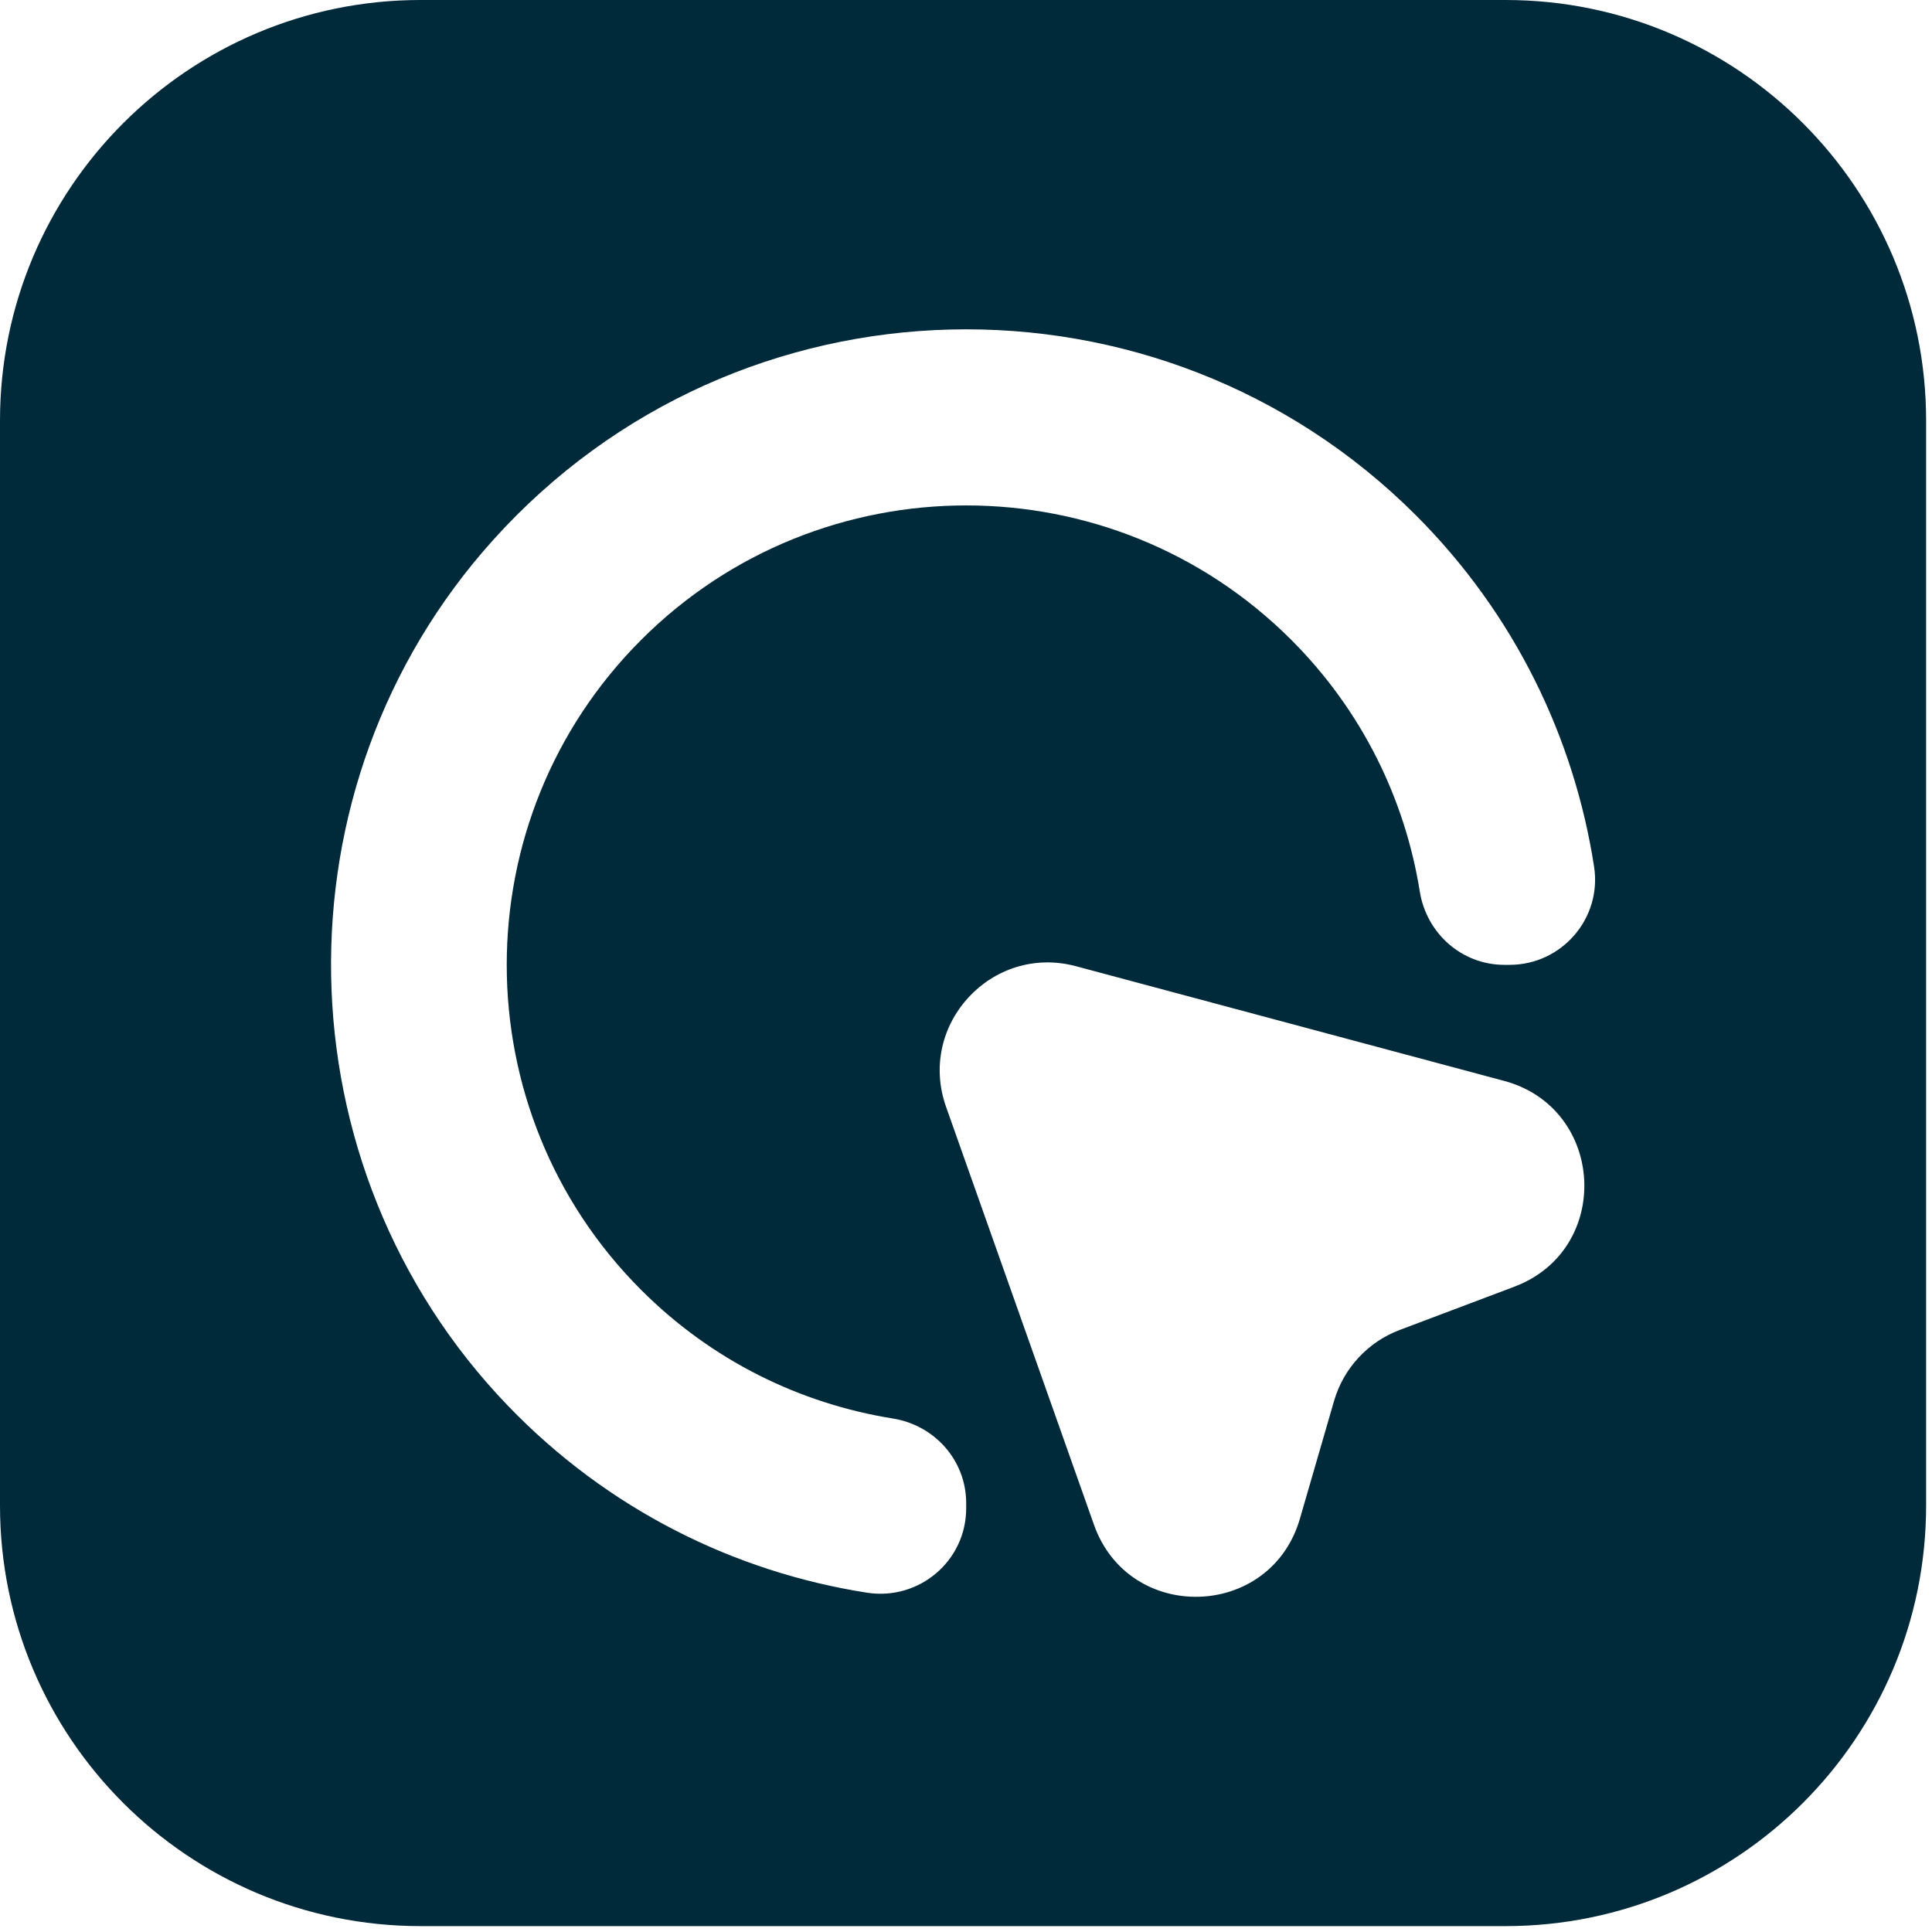 <?xml version="1.0" encoding="UTF-8"?>
<svg xmlns="http://www.w3.org/2000/svg" xmlns:xlink="http://www.w3.org/1999/xlink" width="42" height="42">
  <path fill="#00293A" d="M32.729 0L9.144 0C4.094 0 0 4.094 0 9.144L0 32.729C0 37.779 4.094 41.872 9.144 41.872L32.729 41.872C37.779 41.872 41.872 37.779 41.872 32.729L41.872 9.144C41.872 4.094 37.779 0 32.729 0ZM32.922 27.971L30.429 28.912C29.736 29.173 29.207 29.746 29.001 30.456L28.259 33.015C27.622 35.212 24.543 35.301 23.781 33.144L20.567 24.063C19.934 22.276 21.563 20.515 23.392 21.005L32.7 23.498C34.903 24.092 35.061 27.163 32.922 27.971L32.922 27.971ZM32.816 20.975L32.704 20.975C31.78 20.975 31.012 20.294 30.865 19.381C30.544 17.377 29.614 15.453 28.072 13.911C24.175 10.013 17.834 10.013 13.938 13.911C10.042 17.806 10.042 24.147 13.938 28.042C15.481 29.586 17.405 30.516 19.41 30.837C20.324 30.984 21.004 31.752 21.004 32.677L21.004 32.789C21.004 33.934 19.98 34.8 18.848 34.624C15.975 34.175 13.217 32.82 11.04 30.558C6.046 25.367 5.898 17.099 10.716 11.744C16.047 5.817 25.215 5.637 30.781 11.202C32.931 13.353 34.221 16.042 34.654 18.84C34.828 19.963 33.952 20.975 32.816 20.975Z"></path>
</svg>
